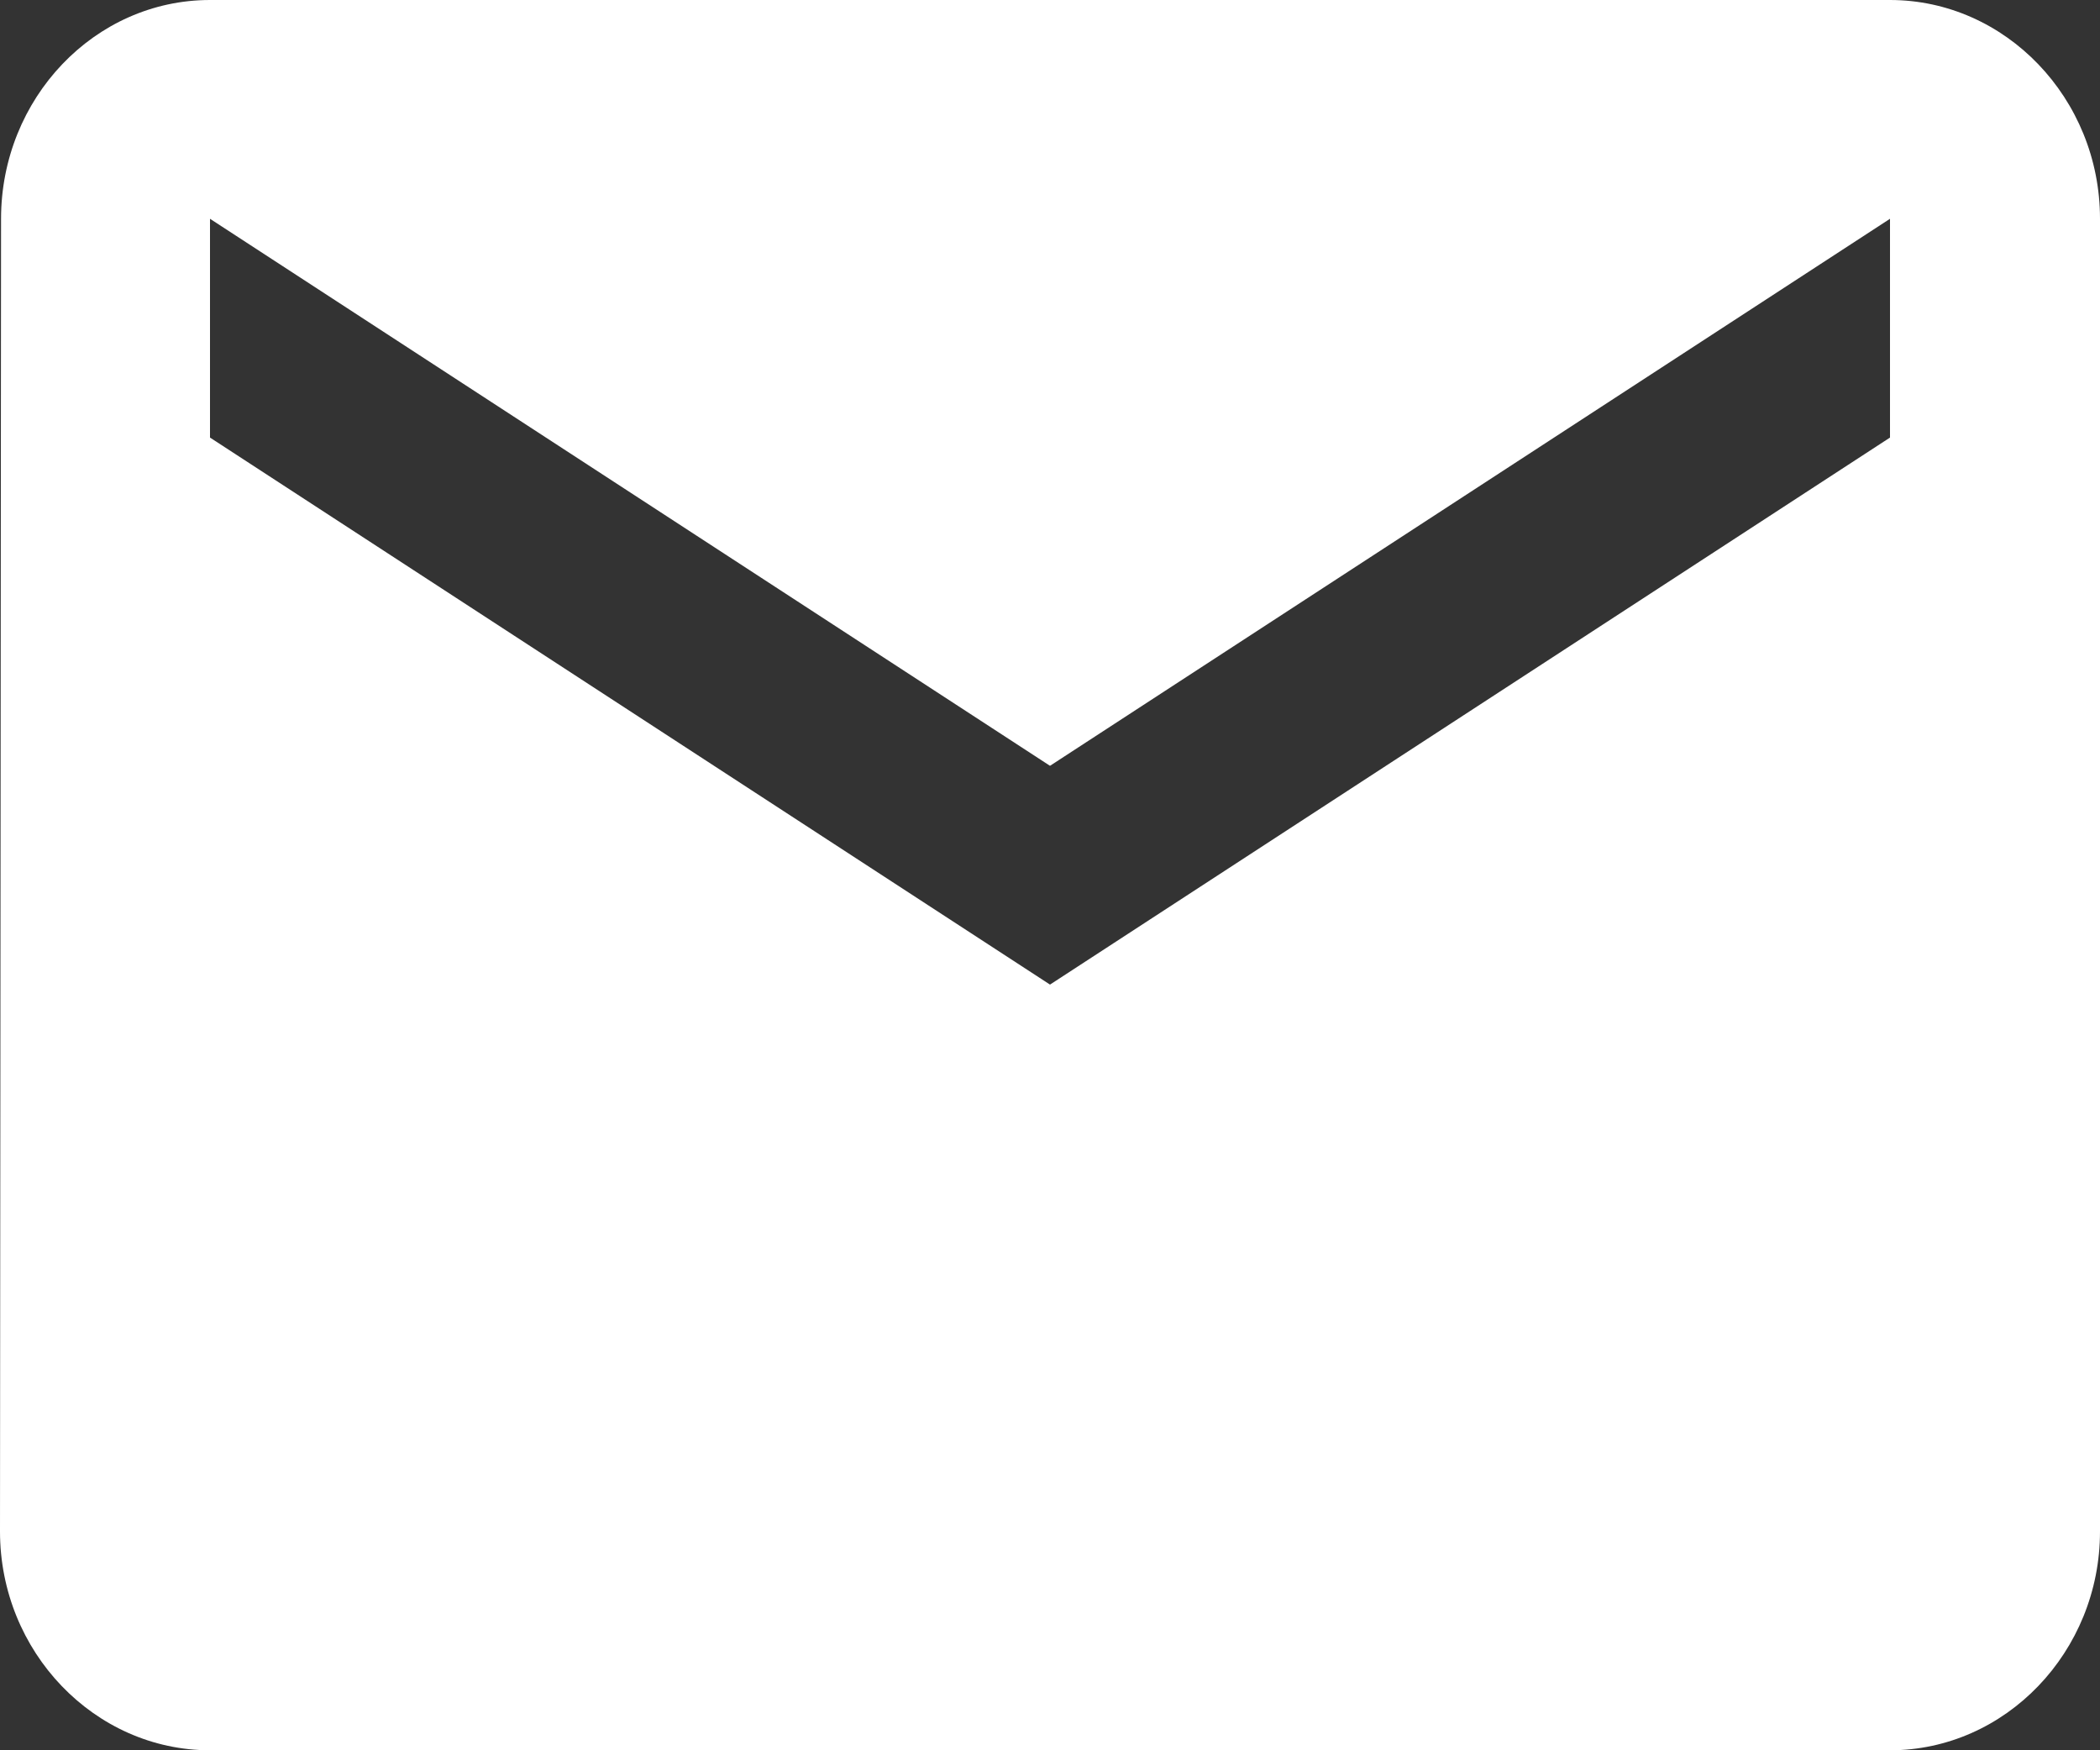 <svg xmlns="http://www.w3.org/2000/svg" width="18" height="15" fill="none"><rect width="100%" height="100%" fill="#333333" stroke="none"/><path fill="#fff" d="M16.2 0H1.8C.81 0 .009.844.009 1.875L0 13.125C0 14.156.81 15 1.8 15h14.4c.99 0 1.8-.844 1.8-1.875V1.875C18 .844 17.19 0 16.2 0m0 3.75L9 8.438 1.8 3.75V1.875L9 6.563l7.2-4.688z"/></svg>